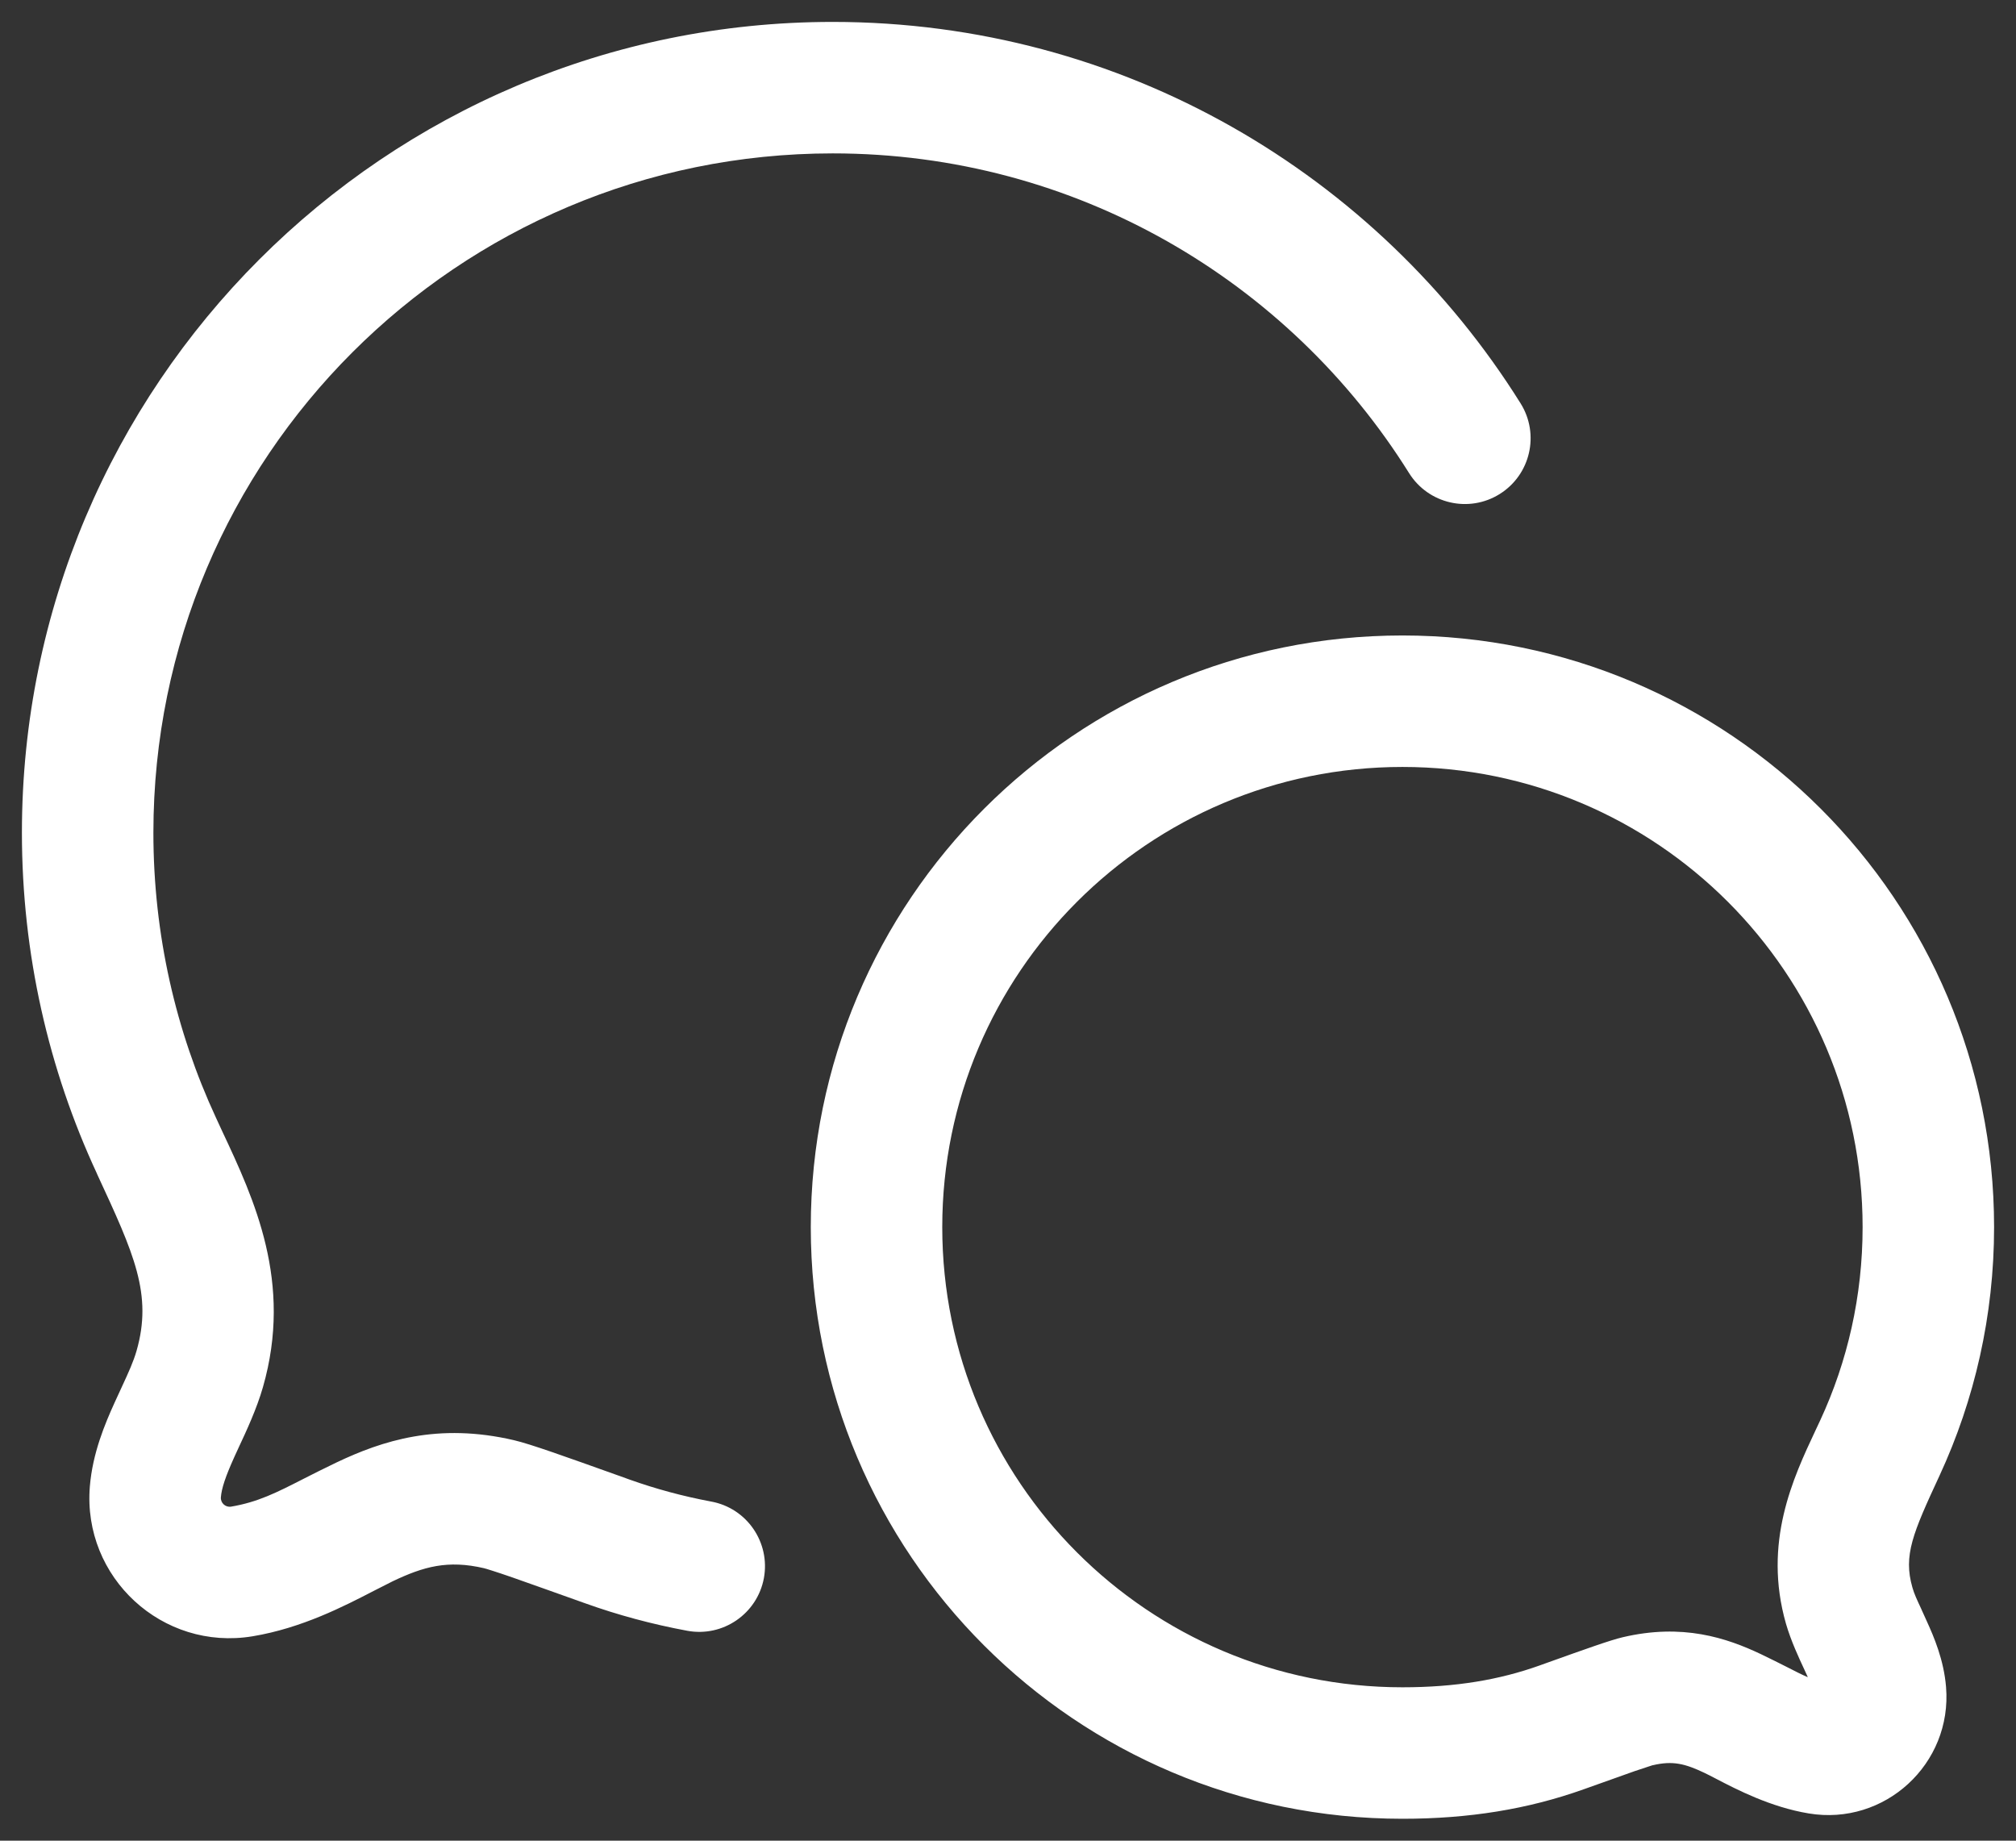 <?xml version="1.0" encoding="UTF-8"?> <svg xmlns="http://www.w3.org/2000/svg" width="23" height="21" viewBox="0 0 23 21" fill="none"><rect x="0" y="0" width="23" height="21" fill="#333333" stroke="none"/> <path fill-rule="evenodd" clip-rule="evenodd" d="M1.75 9.5C1.75 5.22 5.22 1.75 9.5 1.75C12.273 1.75 14.706 3.205 16.076 5.398C16.296 5.749 16.759 5.856 17.11 5.636C17.461 5.416 17.568 4.954 17.348 4.602C15.715 1.99 12.811 0.25 9.5 0.25C4.391 0.25 0.25 4.391 0.25 9.5C0.25 10.885 0.555 12.201 1.103 13.383L1.782 13.068L1.103 13.383L1.111 13.402C1.528 14.302 1.743 14.766 1.558 15.411L2.279 15.618L1.558 15.411C1.522 15.536 1.468 15.654 1.388 15.827L1.388 15.827C1.363 15.88 1.336 15.938 1.307 16.003C1.199 16.241 1.056 16.578 1.025 16.959C0.94 17.998 1.854 18.839 2.882 18.668L2.759 17.928L2.882 18.668C3.443 18.575 3.926 18.325 4.266 18.149L4.266 18.149L4.266 18.149C4.347 18.107 4.42 18.07 4.483 18.039C4.831 17.874 5.107 17.794 5.525 17.892L5.525 17.892C5.525 17.892 5.527 17.893 5.531 17.894L5.55 17.899C5.567 17.904 5.588 17.911 5.617 17.92C5.674 17.938 5.749 17.963 5.847 17.997C6.042 18.065 6.311 18.162 6.677 18.292L6.93 17.586L6.677 18.292C7.051 18.426 7.437 18.53 7.84 18.605C8.247 18.681 8.639 18.412 8.715 18.005C8.79 17.598 8.522 17.206 8.114 17.131C7.788 17.07 7.48 16.986 7.182 16.88L7.061 16.836L7.06 16.836C6.439 16.614 6.051 16.475 5.868 16.432C4.997 16.227 4.359 16.438 3.839 16.685C3.696 16.753 3.573 16.816 3.462 16.872C3.157 17.028 2.943 17.137 2.636 17.189C2.572 17.199 2.515 17.147 2.52 17.082C2.528 16.98 2.572 16.847 2.674 16.621C2.689 16.588 2.706 16.552 2.724 16.512C2.811 16.326 2.929 16.073 3 15.825C3.343 14.629 2.899 13.681 2.536 12.908L2.536 12.908C2.512 12.855 2.487 12.803 2.464 12.752C2.006 11.764 1.75 10.663 1.75 9.5ZM16 7.25C12.272 7.25 9.25 10.272 9.25 14C9.25 17.728 12.272 20.75 16 20.75C16.758 20.75 17.431 20.641 18.067 20.414C18.326 20.322 18.515 20.254 18.651 20.206C18.72 20.183 18.771 20.166 18.808 20.154C18.85 20.14 18.861 20.137 18.857 20.139C19.085 20.085 19.226 20.122 19.447 20.227C19.483 20.244 19.527 20.267 19.579 20.294L19.579 20.294C19.815 20.417 20.2 20.617 20.635 20.689L20.758 19.949L20.635 20.689C21.502 20.834 22.274 20.124 22.202 19.247C22.177 18.937 22.061 18.669 21.984 18.5C21.96 18.447 21.94 18.402 21.922 18.363L21.922 18.363L21.922 18.362C21.868 18.247 21.838 18.182 21.818 18.111C21.713 17.745 21.822 17.494 22.128 16.834C22.527 15.971 22.75 15.011 22.75 14C22.75 10.272 19.728 7.25 16 7.25ZM10.75 14C10.75 11.101 13.101 8.75 16 8.75C18.899 8.75 21.25 11.101 21.25 14C21.25 14.788 21.077 15.534 20.767 16.203C20.749 16.24 20.732 16.278 20.713 16.318C20.459 16.859 20.11 17.599 20.376 18.526C20.432 18.719 20.525 18.919 20.586 19.049L20.586 19.049L20.586 19.049C20.598 19.075 20.608 19.098 20.617 19.117L20.625 19.135C20.553 19.104 20.478 19.066 20.385 19.018L20.385 19.018C20.304 18.977 20.209 18.929 20.09 18.872C19.698 18.686 19.195 18.518 18.513 18.679C18.372 18.712 18.087 18.814 17.665 18.965L17.562 19.002C17.108 19.164 16.609 19.25 16 19.25C13.101 19.25 10.75 16.899 10.75 14Z" fill="white"></path> </svg> 